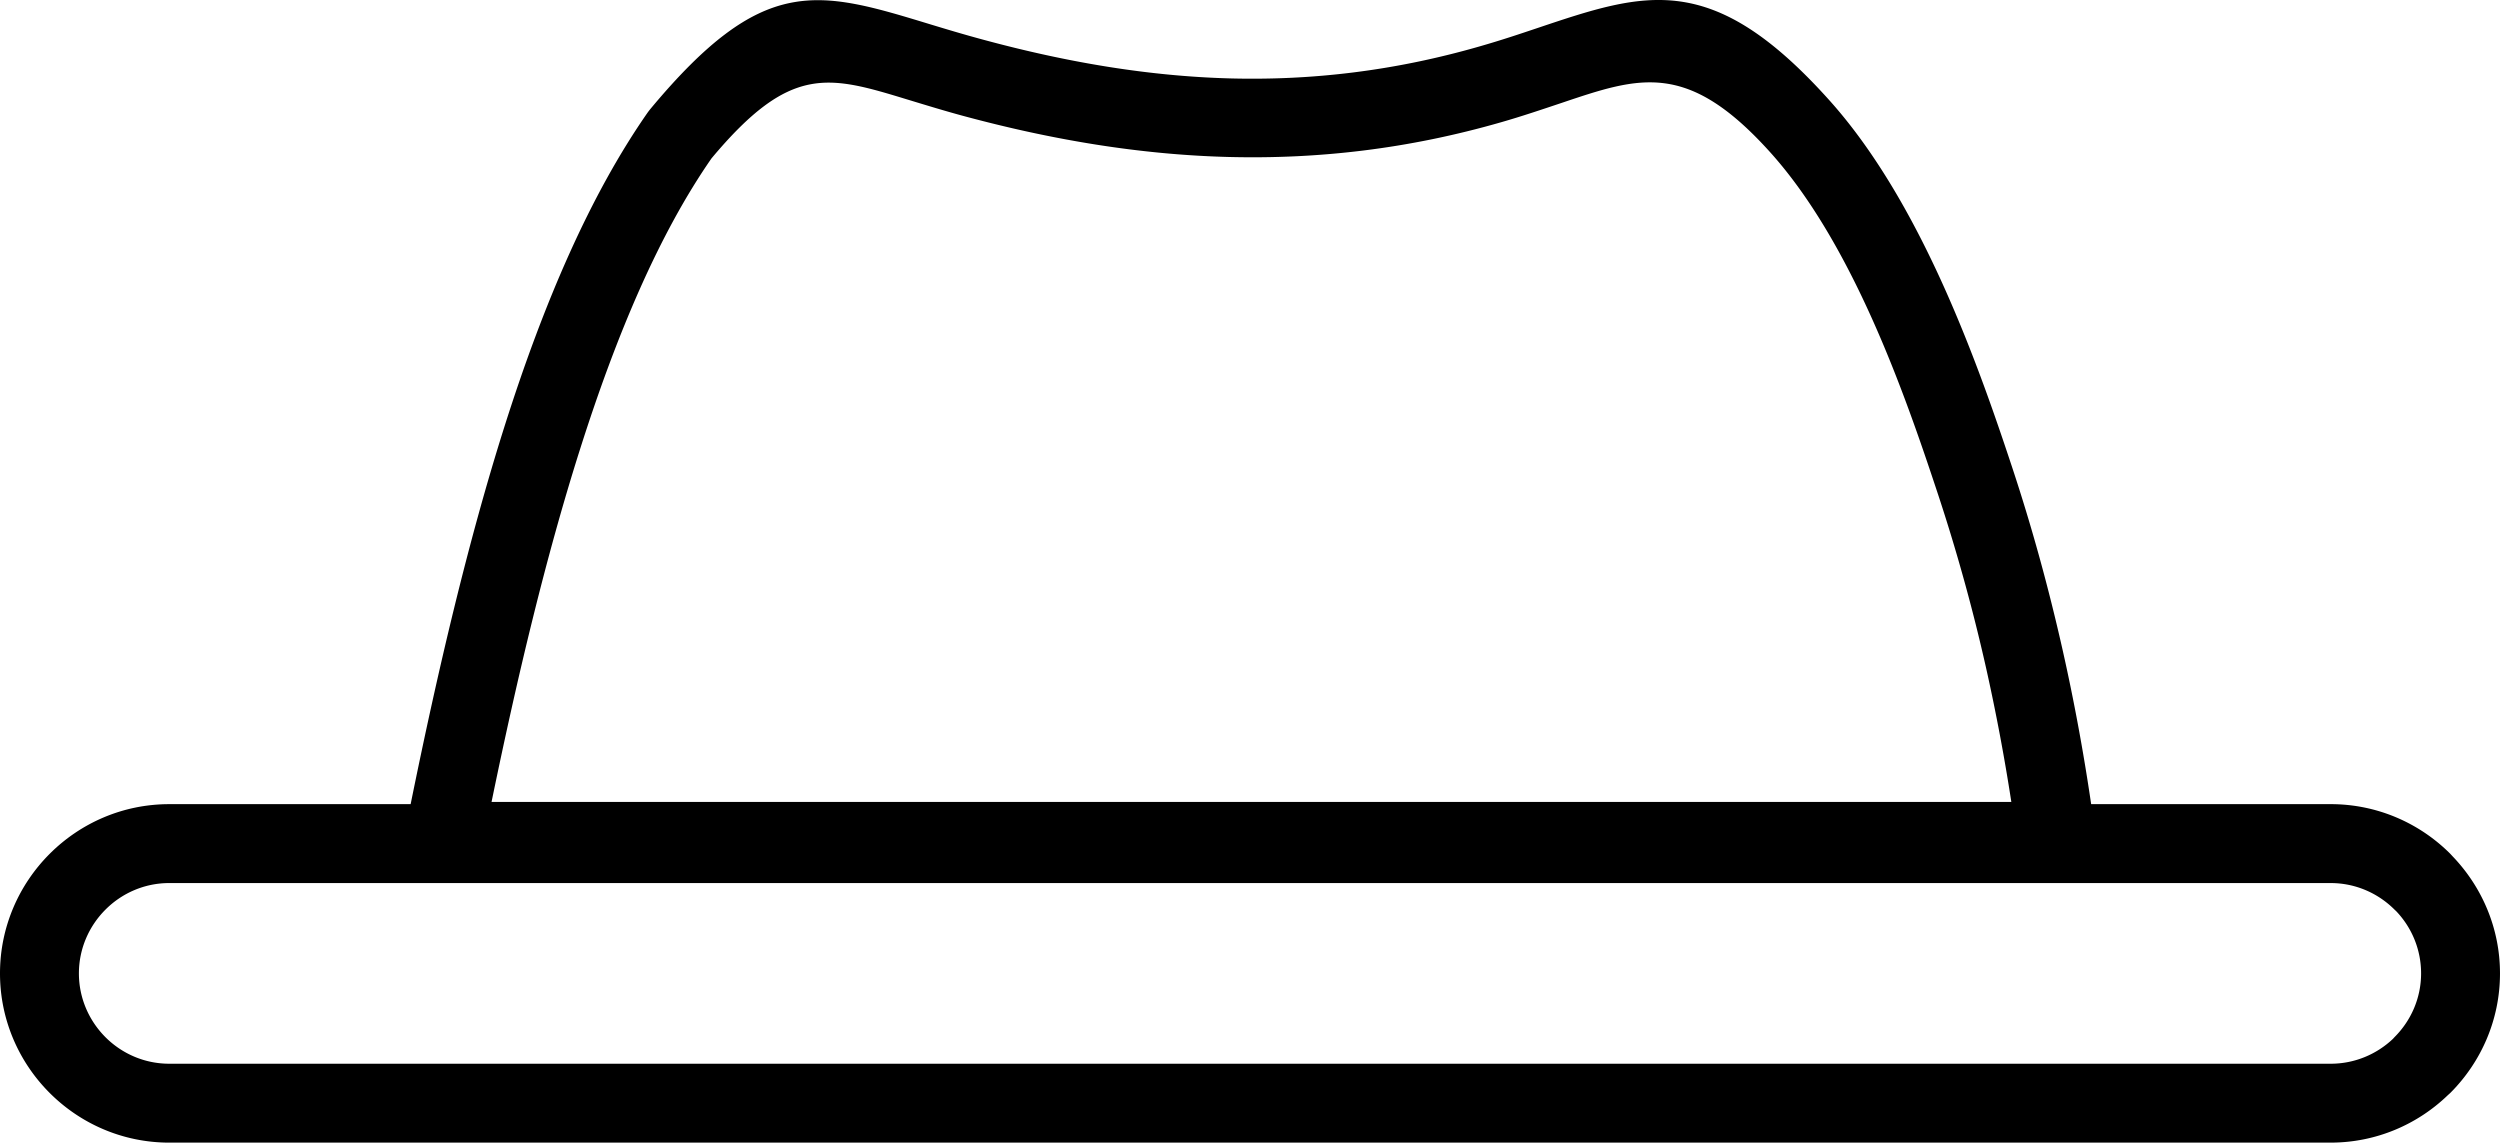 <svg xmlns="http://www.w3.org/2000/svg" shape-rendering="geometricPrecision" text-rendering="geometricPrecision" image-rendering="optimizeQuality" fill-rule="evenodd" clip-rule="evenodd" viewBox="0 0 512 234.01"><path fill-rule="nonzero" d="M133.14 22.39C156.3-5.45 167.3-2.1 190.68 5.03c3.02.91 6.31 1.92 10.8 3.13 17.02 4.6 33.77 7.46 50.52 7.9 16.68.43 33.57-1.53 51-6.55 4.61-1.32 8.3-2.57 11.73-3.72 22.32-7.5 35.86-12.06 59.9 14.72 9.59 10.68 17.3 24.47 23.48 38.22 6.09 13.56 10.61 26.8 13.98 36.98 4.03 12.17 7.46 24.64 10.33 37.38 2.35 10.43 4.29 20.97 5.85 31.6h49.06c9.54 0 18.21 3.89 24.49 10.17l.46.5c6.01 6.25 9.72 14.72 9.72 23.99 0 9.54-3.9 18.21-10.18 24.49l-.5.45c-6.23 6.01-14.71 9.72-23.99 9.72H34.66c-9.54 0-18.2-3.89-24.48-10.17C3.9 217.56 0 208.89 0 199.35s3.9-18.21 10.18-24.49c6.28-6.28 14.94-10.17 24.48-10.17H84.1c5.62-27.7 11.82-53.98 19.21-77.32 8.06-25.43 17.59-47.53 29.42-64.45l.41-.53zm239.45 158.46H34.66c-5.08 0-9.71 2.08-13.06 5.44-3.35 3.35-5.44 7.98-5.44 13.06 0 5.09 2.09 9.71 5.44 13.07 3.35 3.35 7.98 5.43 13.06 5.43h442.67c4.92 0 9.41-1.94 12.74-5.09l.32-.35c3.36-3.35 5.45-7.98 5.45-13.06 0-4.93-1.94-9.42-5.09-12.73l-.35-.33c-3.36-3.36-7.99-5.44-13.07-5.44H372.59zM186 20.43c-16.36-4.99-24.1-7.35-40.28 12-10.64 15.32-19.42 35.88-27 59.8-6.9 21.76-12.74 46.2-18.05 72h311.25a413.19 413.19 0 0 0-5.21-27.61c-2.69-11.95-6-23.91-9.96-35.86-3.31-9.99-7.71-22.92-13.35-35.47-5.55-12.37-12.41-24.68-20.76-33.99-16.98-18.92-26.74-15.64-42.8-10.23-3.97 1.33-8.26 2.78-12.42 3.97-18.97 5.46-37.45 7.58-55.79 7.11-18.27-.47-36.23-3.52-54.32-8.4-3.6-.97-7.63-2.2-11.31-3.32z"/></svg>